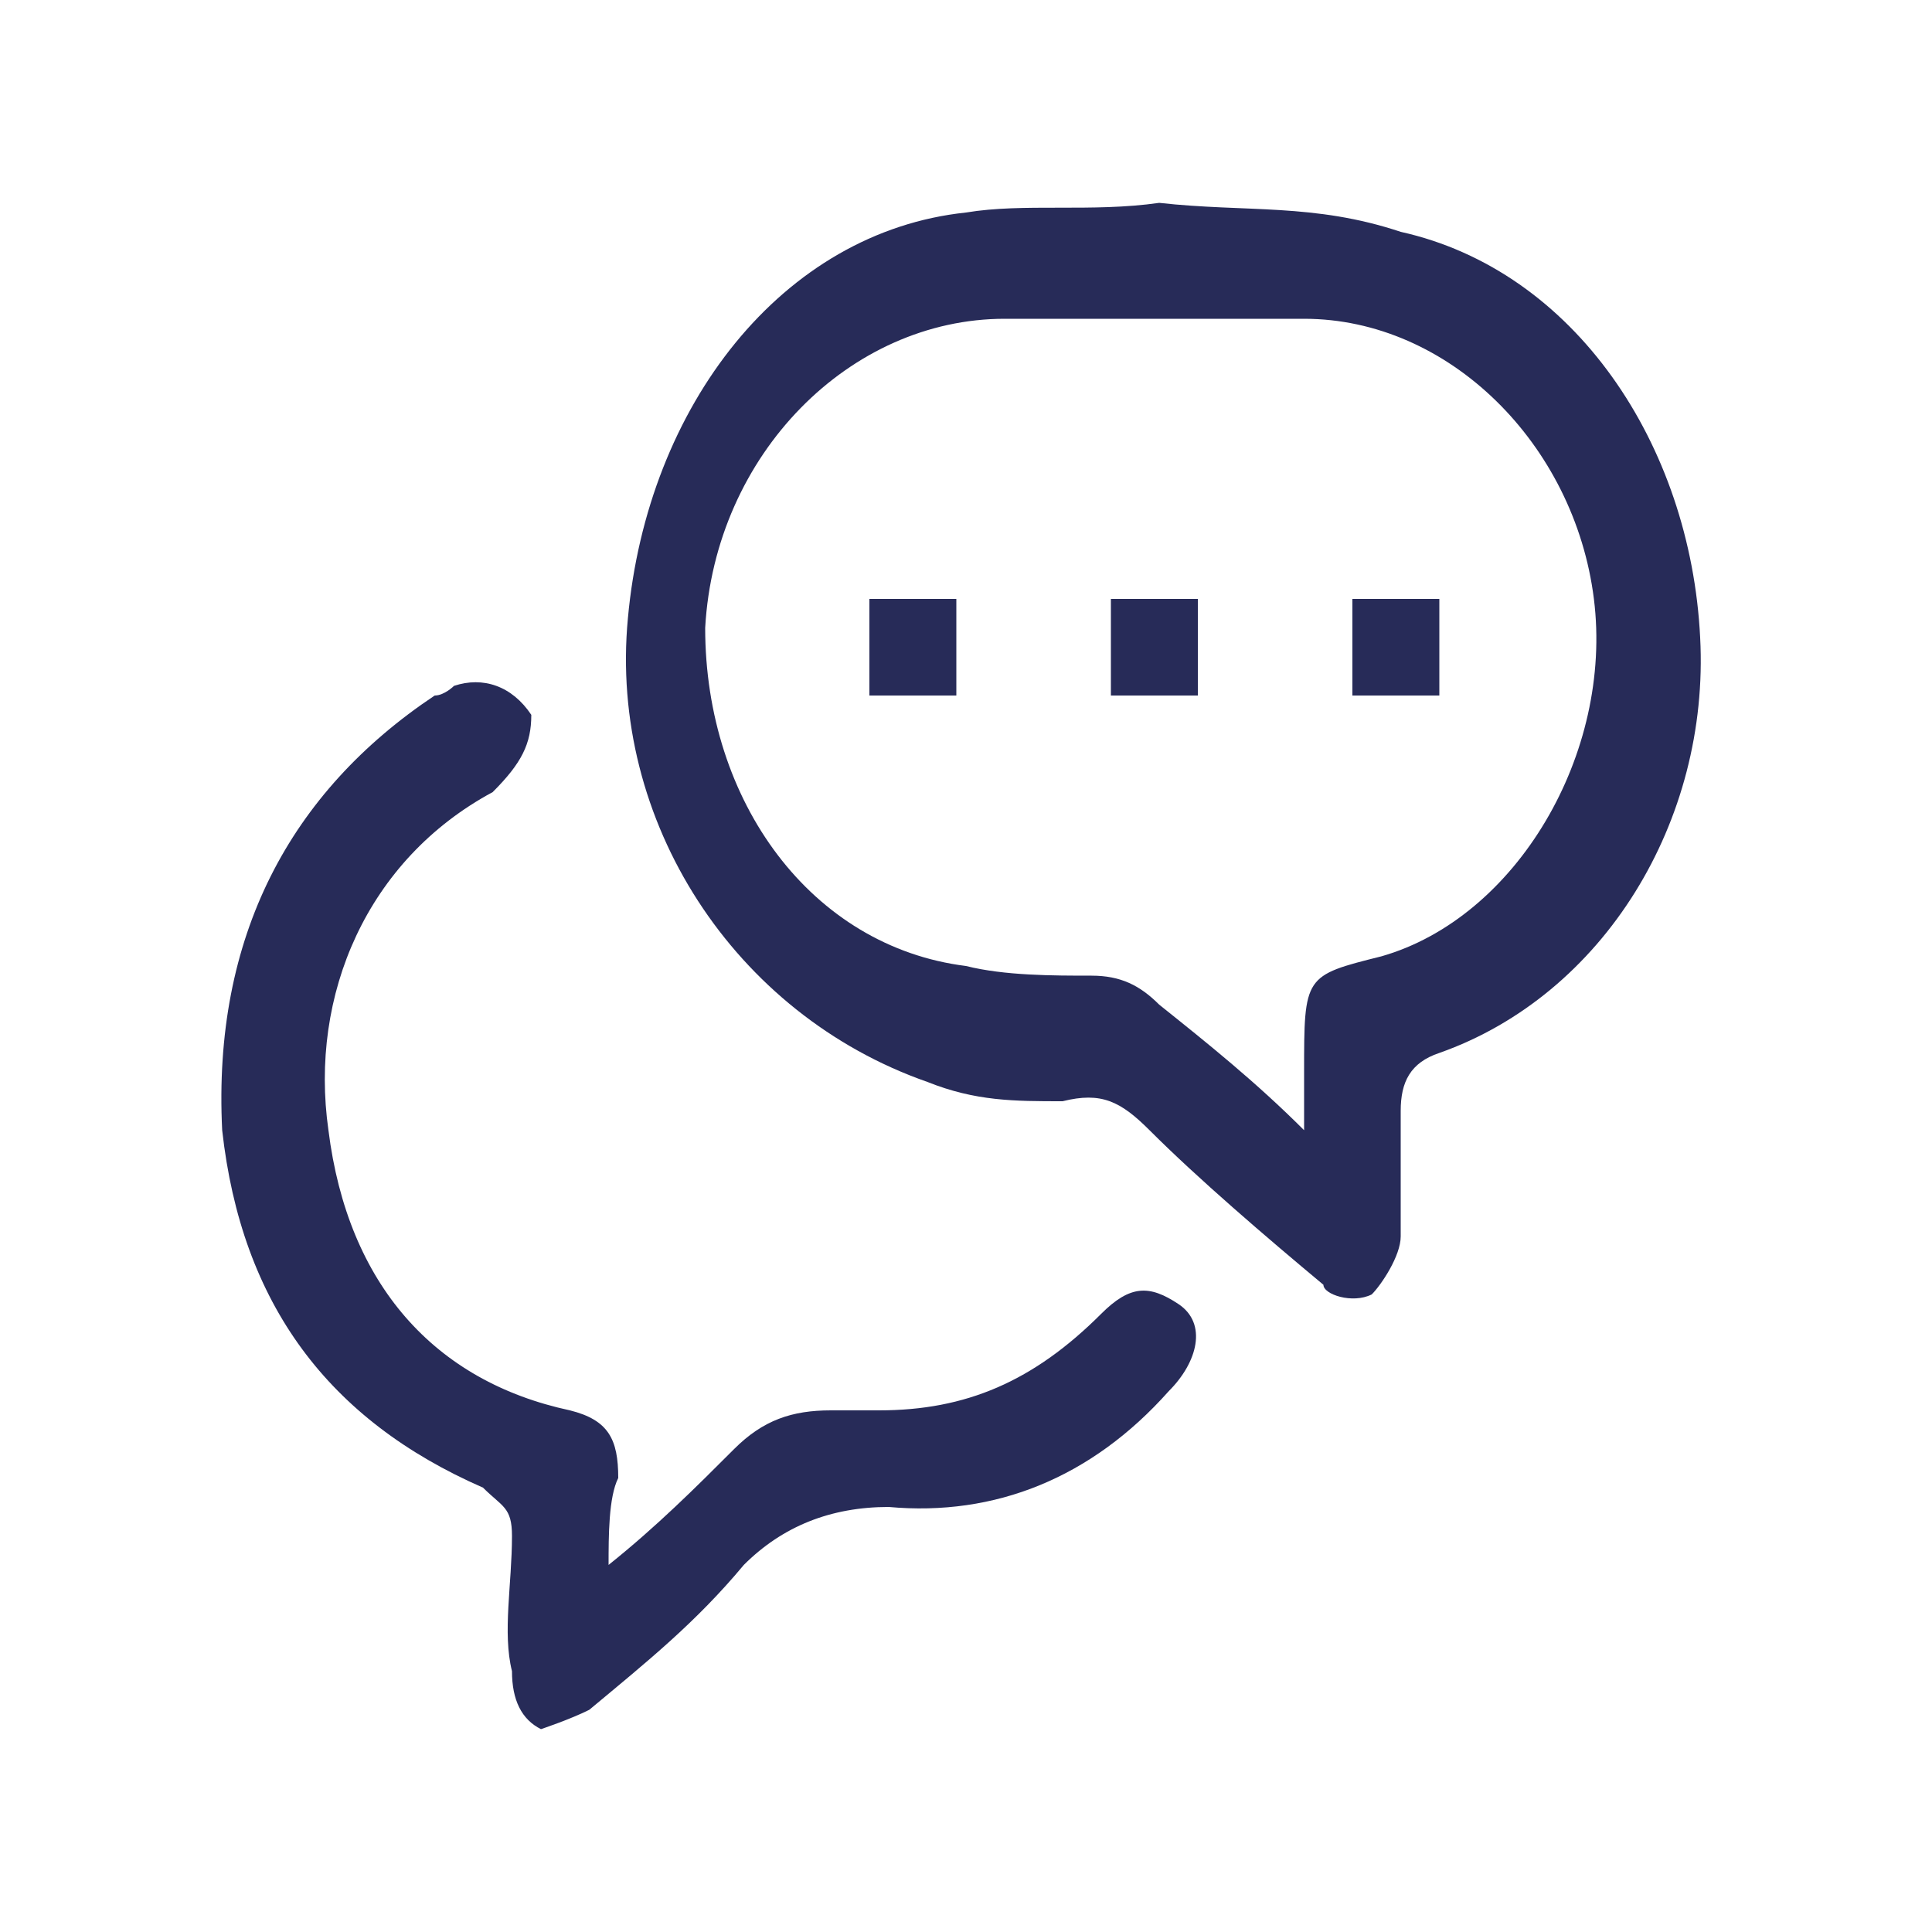 <?xml version="1.0" encoding="utf-8"?>
<!-- Generator: Adobe Illustrator 25.3.1, SVG Export Plug-In . SVG Version: 6.00 Build 0)  -->
<svg version="1.1" id="Capa_1" xmlns="http://www.w3.org/2000/svg" xmlns:xlink="http://www.w3.org/1999/xlink" x="0px" y="0px"
	 viewBox="0 0 20 20" style="enable-background:new 0 0 20 20;" xml:space="preserve">
<style type="text/css">
	.st0{fill:#272B58;}
</style>
<g>
	<path class="st0" d="M12,2.1c0.9,0.1,1.6,0,2.5,0.3c1.8,0.4,3,2.2,3.1,4.2c0.1,1.9-1,3.7-2.7,4.3c-0.3,0.1-0.4,0.3-0.4,0.6
		c0,0.4,0,0.9,0,1.3c0,0.2-0.2,0.5-0.3,0.6c-0.2,0.1-0.5,0-0.5-0.1c-0.6-0.5-1.3-1.1-1.8-1.6c-0.3-0.3-0.5-0.4-0.9-0.3
		c-0.5,0-0.9,0-1.4-0.2c-2-0.7-3.3-2.7-3.1-4.8c0.2-2.2,1.6-4,3.5-4.2C10.6,2.1,11.3,2.2,12,2.1C12,2.2,12,2.1,12,2.1z M13.5,11.7
		c0-0.3,0-0.4,0-0.6c0-1,0-1,0.8-1.2c1.4-0.4,2.4-2.1,2.2-3.7c-0.2-1.6-1.5-2.9-3-2.9c-1,0-2.1,0-3.1,0c-1.6,0-3,1.4-3.1,3.2
		C7.3,8.3,8.4,9.8,10,10c0.4,0.1,0.9,0.1,1.3,0.1c0.3,0,0.5,0.1,0.7,0.3C12.5,10.8,13,11.2,13.5,11.7z"/>
	<path class="st0" d="M6.3,16.2c0.5-0.4,0.9-0.8,1.3-1.2c0.3-0.3,0.6-0.4,1-0.4c0.2,0,0.4,0,0.5,0c0.9,0,1.6-0.3,2.3-1
		c0.3-0.3,0.5-0.3,0.8-0.1s0.2,0.6-0.1,0.9c-0.8,0.9-1.8,1.3-2.9,1.2c-0.6,0-1.1,0.2-1.5,0.6c-0.5,0.6-1,1-1.6,1.5
		c-0.2,0.1-0.5,0.2-0.5,0.2c-0.2-0.1-0.3-0.3-0.3-0.6c-0.1-0.4,0-0.9,0-1.4c0-0.3-0.1-0.3-0.3-0.5c-1.6-0.7-2.5-1.9-2.7-3.7
		C2.2,9.7,3,8.2,4.5,7.2c0.1,0,0.2-0.1,0.2-0.1C5,7,5.3,7.1,5.5,7.4c0,0.3-0.1,0.5-0.4,0.8c-1.3,0.7-1.9,2.1-1.7,3.5
		c0.2,1.6,1.1,2.6,2.5,2.9c0.4,0.1,0.5,0.3,0.5,0.7C6.3,15.5,6.3,15.9,6.3,16.2z"/>
	<path class="st0" d="M14,7.2c0-0.3,0-0.7,0-1c0.3,0,0.6,0,0.9,0c0,0.3,0,0.7,0,1C14.7,7.2,14.4,7.2,14,7.2z"/>
	<path class="st0" d="M11.5,6.2c0.3,0,0.6,0,0.9,0c0,0.3,0,0.7,0,1c-0.3,0-0.6,0-0.9,0C11.5,6.9,11.5,6.5,11.5,6.2z"/>
	<path class="st0" d="M9,6.2c0.3,0,0.6,0,0.9,0c0,0.3,0,0.7,0,1c-0.3,0-0.6,0-0.9,0C9,6.9,9,6.5,9,6.2z"/>
</g>
</svg>
